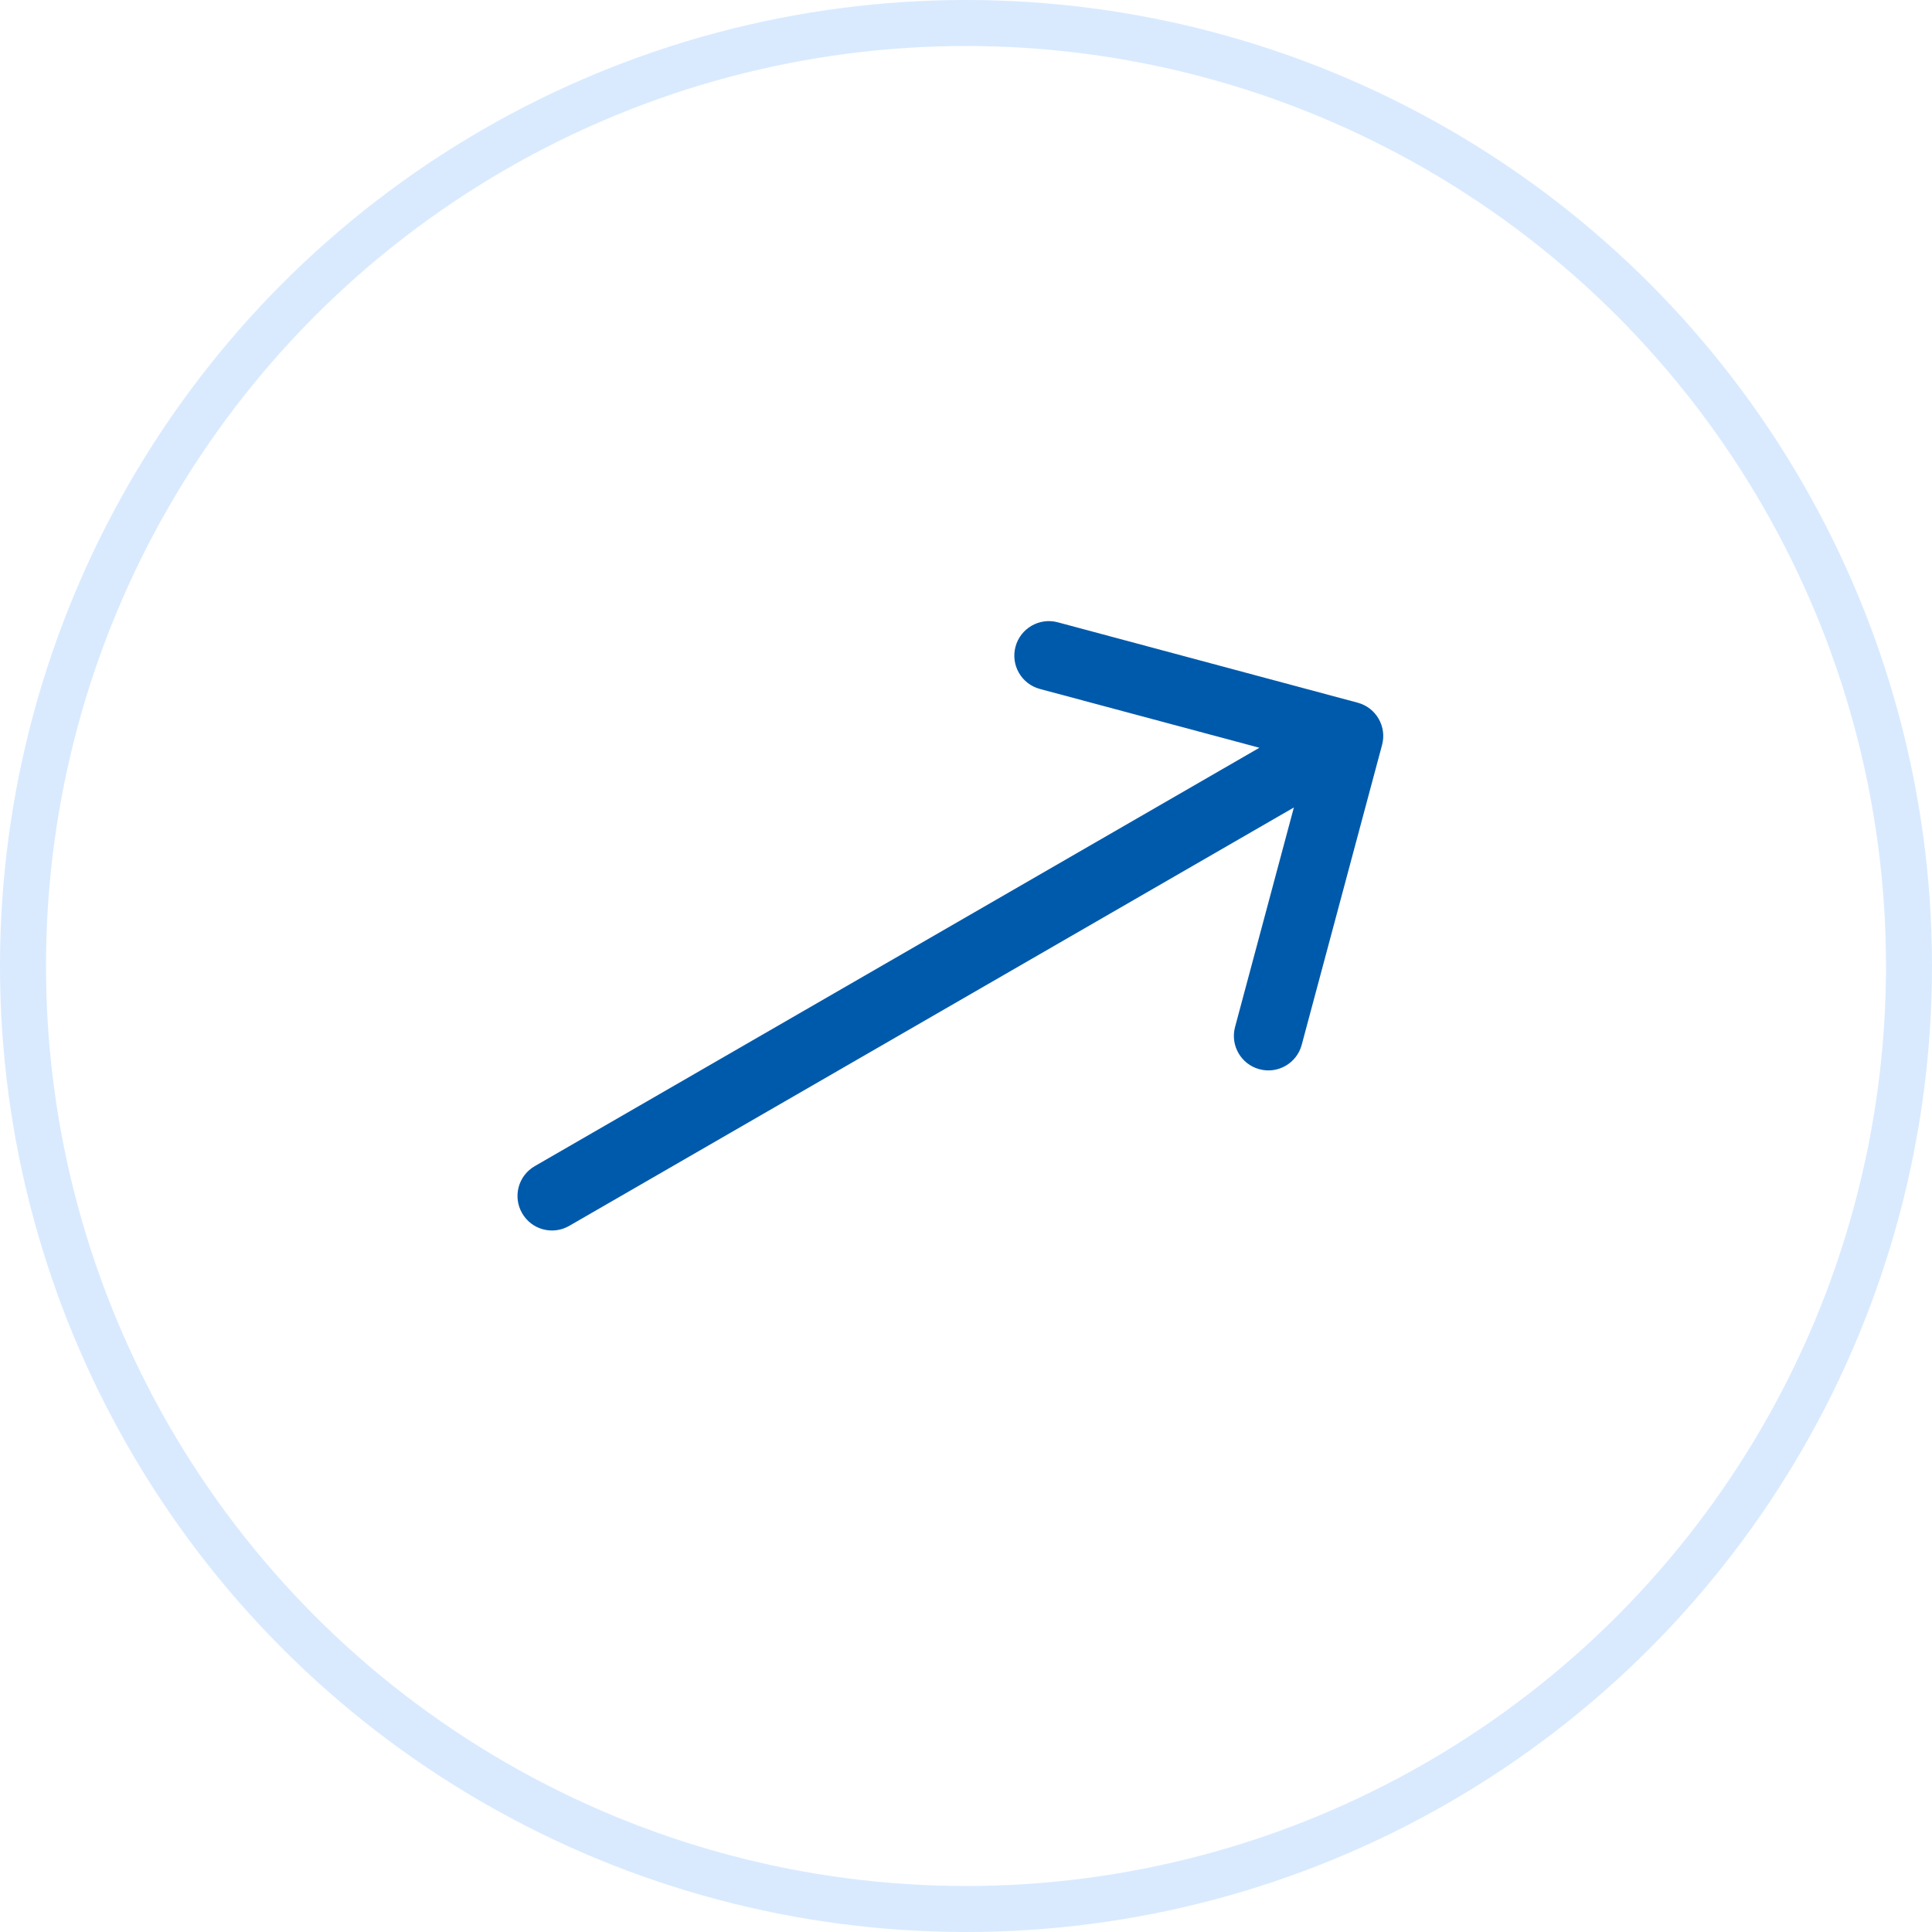 <svg xmlns="http://www.w3.org/2000/svg" width="42" height="42" viewBox="0 0 42 42" fill="none"><circle cx="21" cy="21" r="20.5" stroke="#D9EAFF"></circle><path d="M11.625 25.351C11.266 25.558 11.143 26.016 11.351 26.375C11.558 26.734 12.016 26.857 12.375 26.649L11.625 25.351ZM30.045 16.194C30.152 15.794 29.915 15.383 29.515 15.276L22.995 13.528C22.595 13.421 22.183 13.659 22.076 14.059C21.969 14.459 22.206 14.87 22.606 14.977L28.402 16.53L26.849 22.326C26.742 22.726 26.979 23.137 27.379 23.244C27.779 23.352 28.191 23.114 28.298 22.714L30.045 16.194ZM12.375 26.649L29.695 16.649L28.945 15.351L11.625 25.351L12.375 26.649Z" fill="#005AAB"></path></svg>